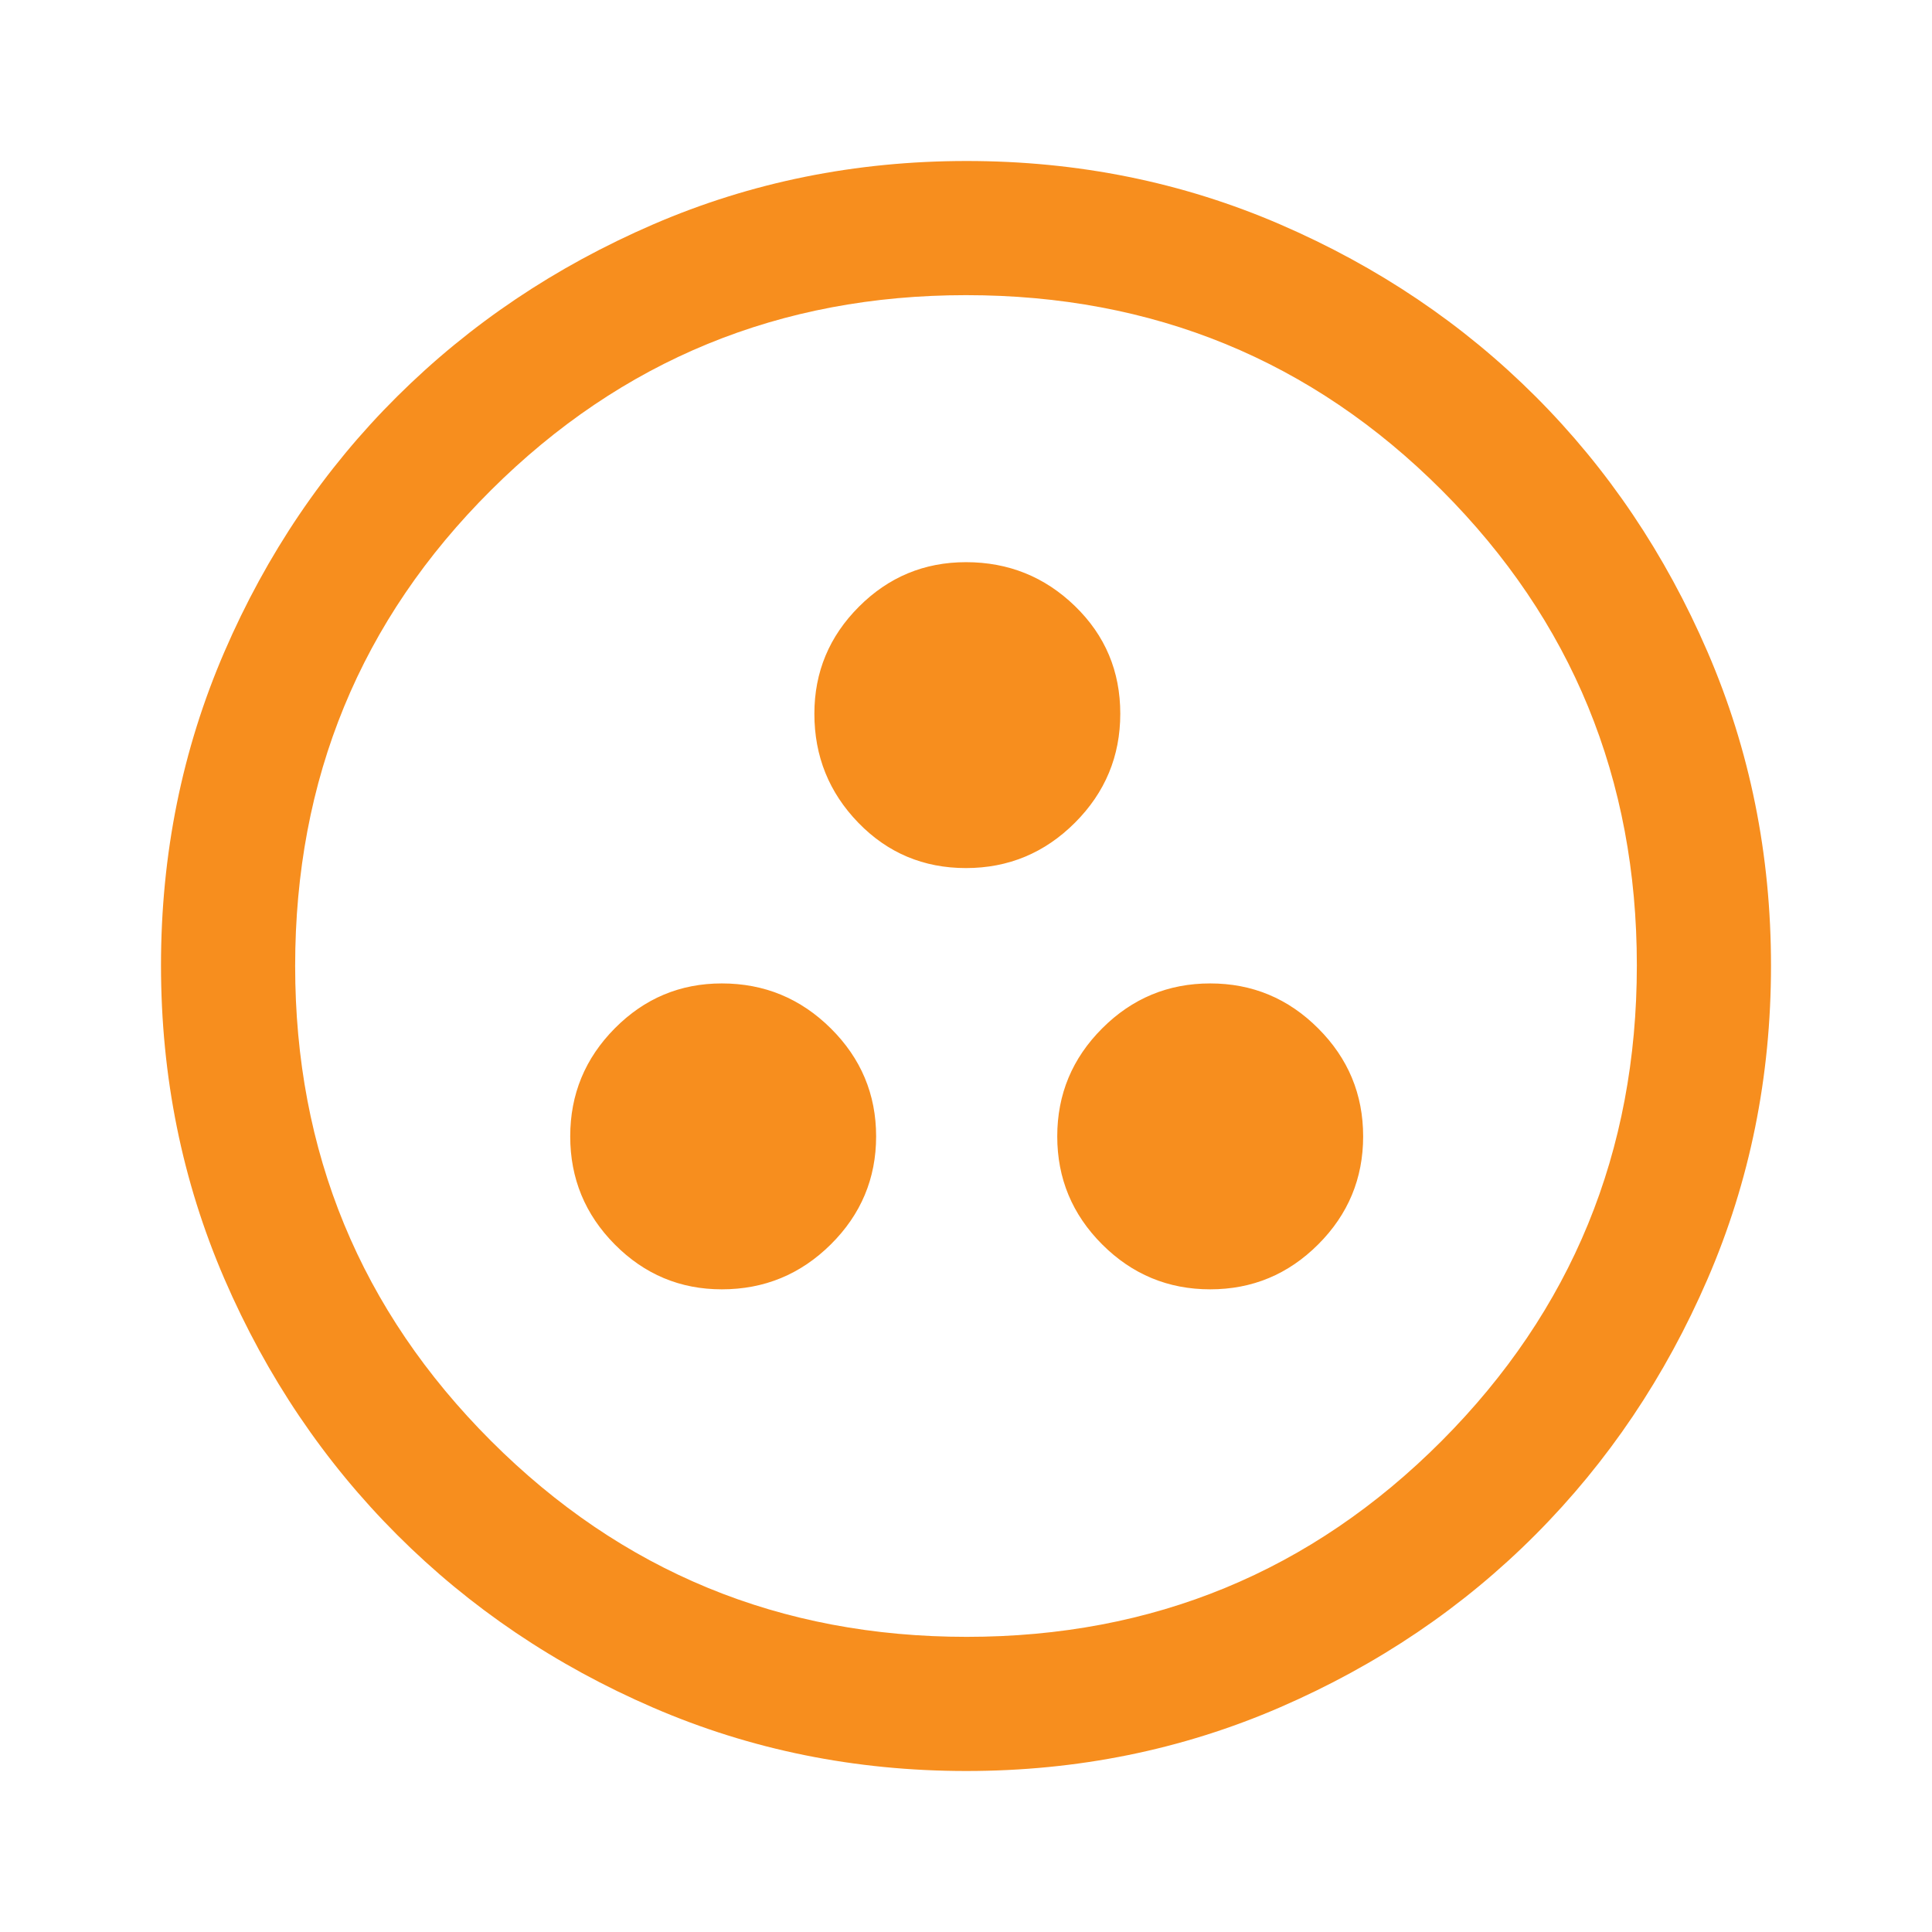 <svg width="48" height="48" viewBox="0 0 48 48" fill="none" xmlns="http://www.w3.org/2000/svg">
<mask id="mask0_641_1431" style="mask-type:alpha" maskUnits="userSpaceOnUse" x="0" y="0" width="48" height="48">
<rect width="48" height="48" fill="#D9D9D9"/>
</mask>
<g mask="url(#mask0_641_1431)">
<path d="M17.933 32.033C18.988 32.033 19.89 31.661 20.641 30.917C21.391 30.173 21.767 29.278 21.767 28.233C21.767 27.188 21.391 26.294 20.641 25.55C19.89 24.805 18.988 24.433 17.933 24.433C16.898 24.433 16.011 24.805 15.273 25.55C14.536 26.294 14.167 27.188 14.167 28.233C14.167 29.278 14.536 30.173 15.273 30.917C16.011 31.661 16.898 32.033 17.933 32.033ZM30.067 32.033C31.112 32.033 32.006 31.661 32.75 30.917C33.495 30.173 33.867 29.278 33.867 28.233C33.867 27.188 33.495 26.294 32.75 25.55C32.006 24.805 31.112 24.433 30.067 24.433C29.022 24.433 28.127 24.805 27.383 25.55C26.639 26.294 26.267 27.188 26.267 28.233C26.267 29.278 26.639 30.173 27.383 30.917C28.127 31.661 29.022 32.033 30.067 32.033ZM23.998 21.567C25.053 21.567 25.956 21.191 26.707 20.44C27.458 19.689 27.833 18.786 27.833 17.732C27.833 16.677 27.458 15.786 26.707 15.058C25.957 14.331 25.054 13.967 24 13.967C22.964 13.967 22.077 14.335 21.34 15.073C20.602 15.811 20.233 16.698 20.233 17.733C20.233 18.788 20.597 19.69 21.325 20.441C22.053 21.191 22.944 21.567 23.998 21.567ZM24.009 44C21.248 44 18.654 43.475 16.226 42.425C13.797 41.375 11.678 39.944 9.867 38.133C8.056 36.322 6.625 34.202 5.575 31.772C4.525 29.342 4 26.746 4 23.983C4 21.221 4.525 18.625 5.575 16.195C6.625 13.765 8.056 11.65 9.867 9.85C11.678 8.05 13.798 6.625 16.228 5.575C18.658 4.525 21.254 4 24.017 4C26.779 4 29.375 4.525 31.805 5.575C34.235 6.625 36.35 8.05 38.15 9.85C39.95 11.65 41.375 13.767 42.425 16.2C43.475 18.633 44 21.23 44 23.991C44 26.752 43.475 29.346 42.425 31.774C41.375 34.203 39.95 36.32 38.15 38.127C36.35 39.934 34.233 41.365 31.8 42.419C29.367 43.473 26.77 44 24.009 44ZM24.017 40.667C28.65 40.667 32.583 39.044 35.817 35.8C39.05 32.556 40.667 28.617 40.667 23.983C40.667 19.35 39.052 15.417 35.823 12.183C32.594 8.95 28.653 7.333 24 7.333C19.378 7.333 15.444 8.948 12.2 12.177C8.956 15.406 7.333 19.347 7.333 24C7.333 28.622 8.956 32.556 12.2 35.8C15.444 39.044 19.383 40.667 24.017 40.667Z" fill="#F78E1E"/>
</g>
</svg>

